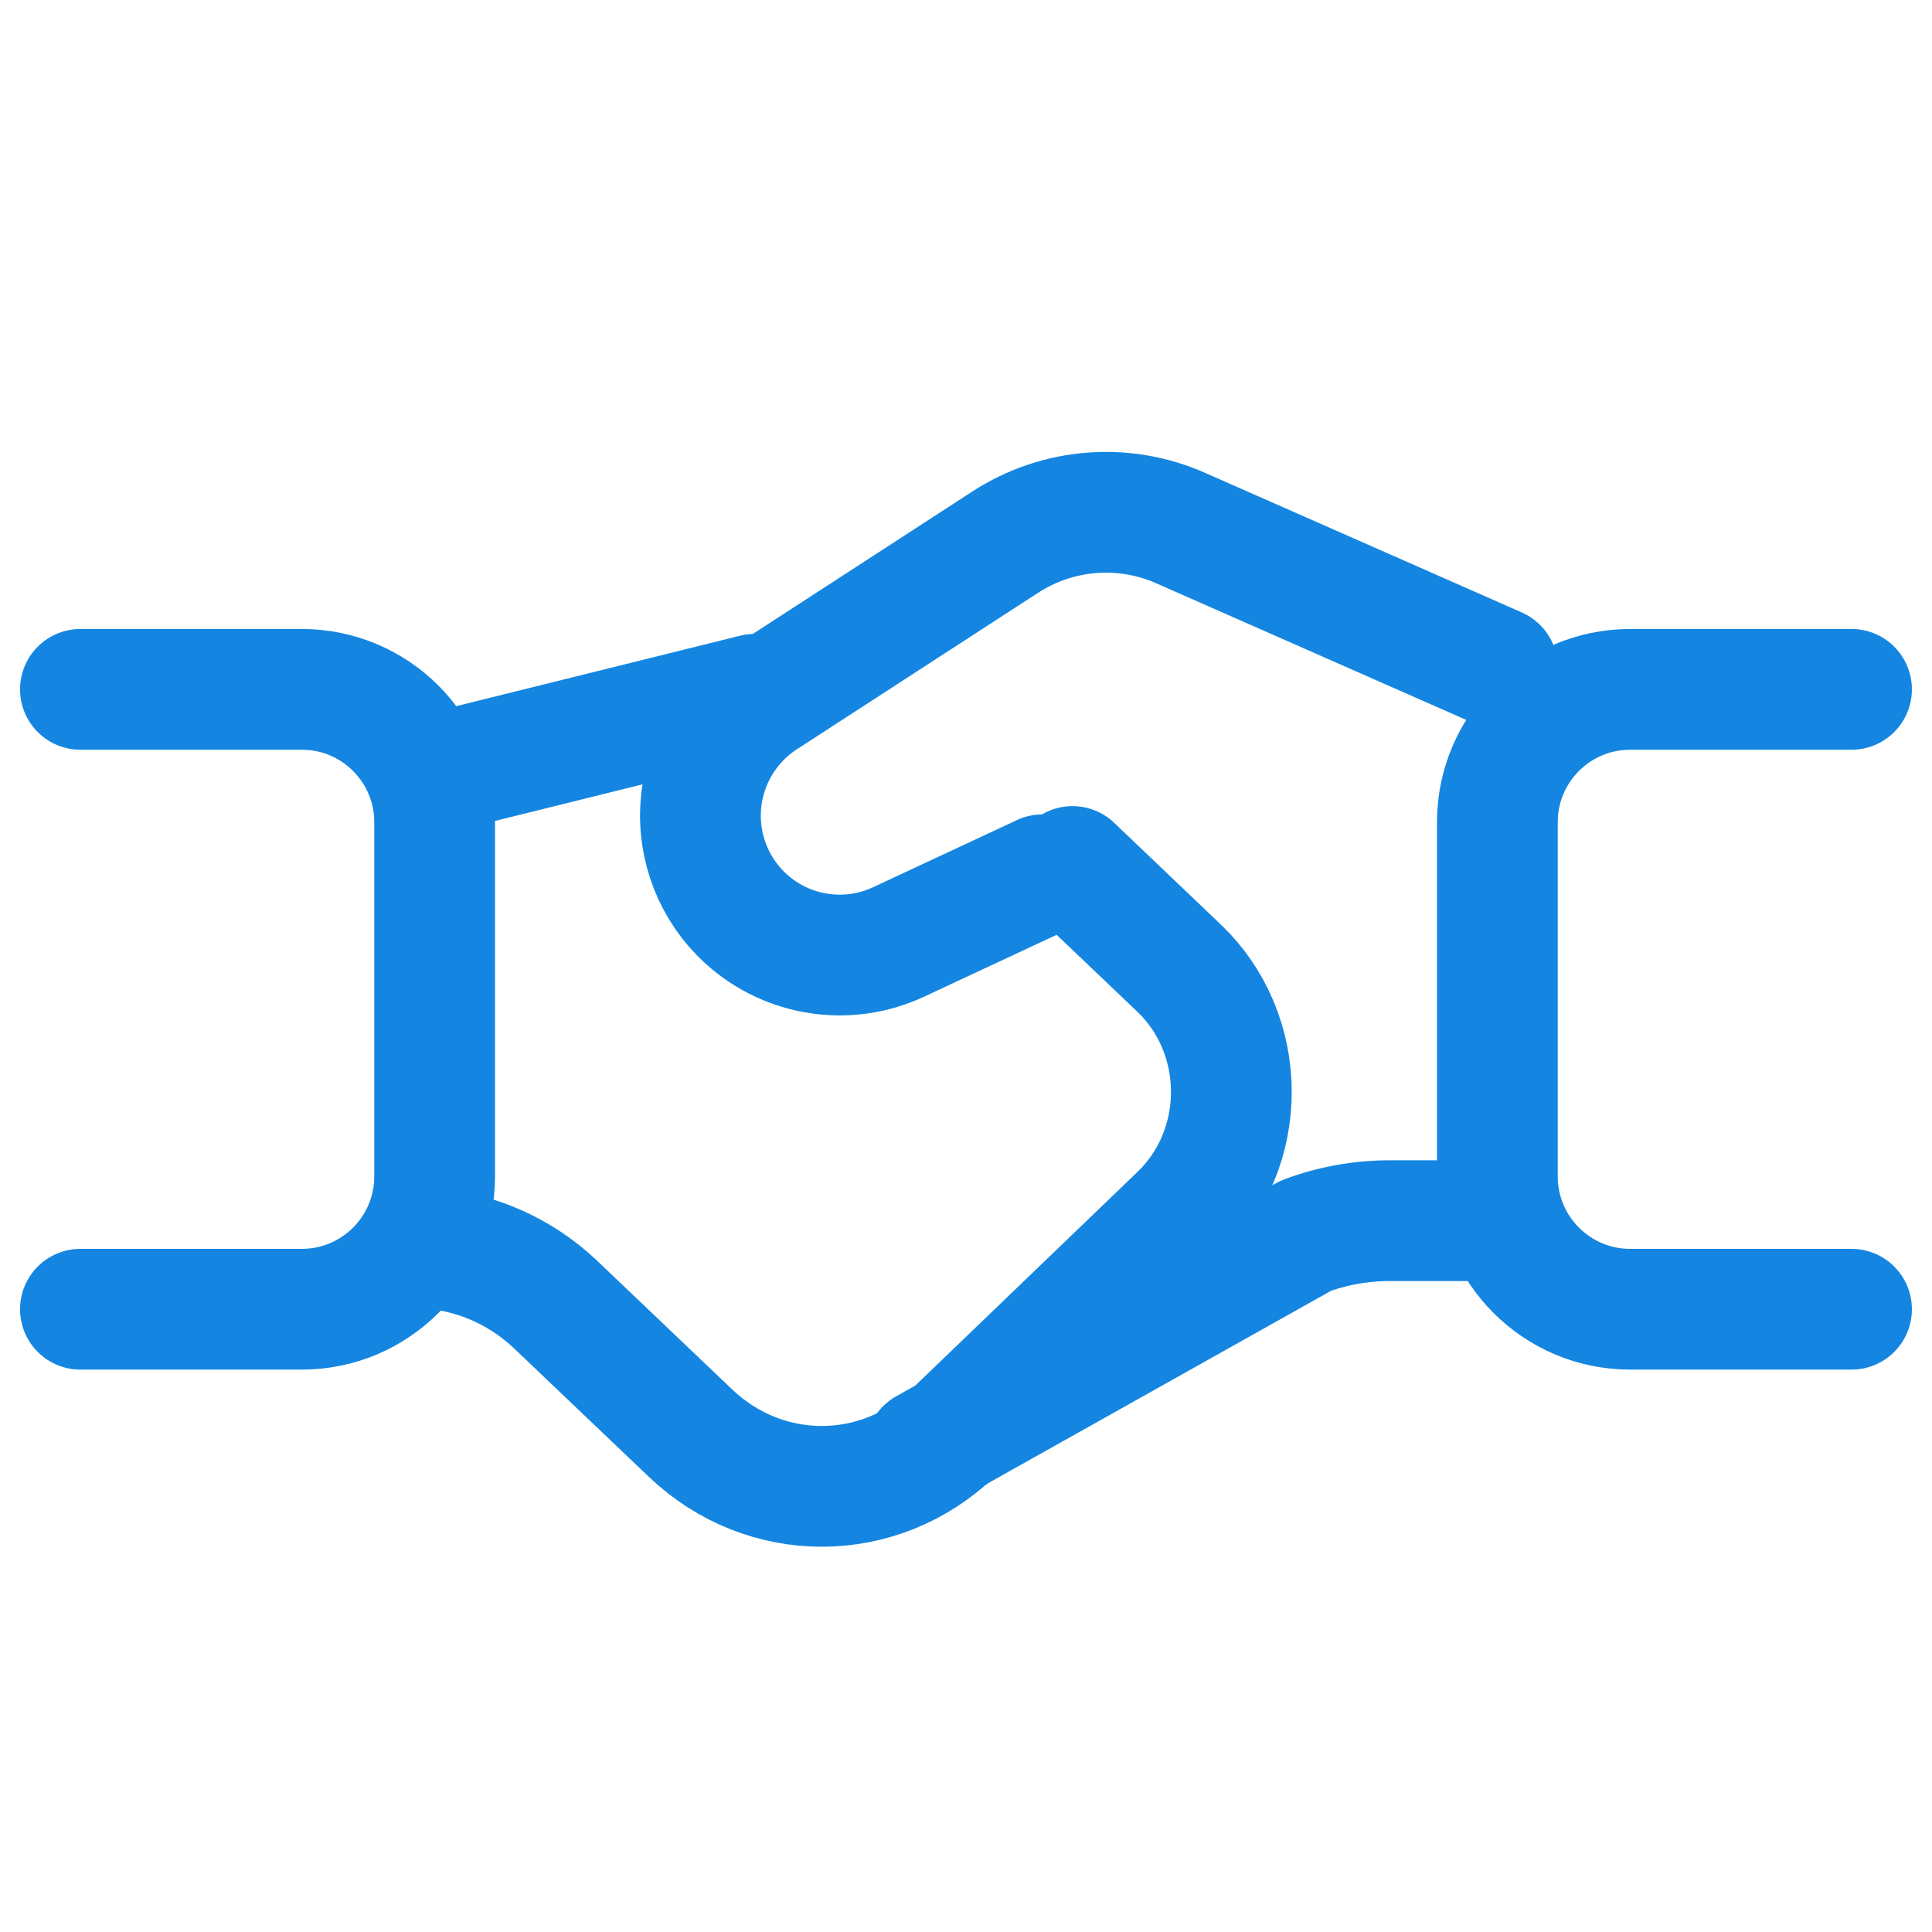 <svg width="32" height="32" viewBox="0 0 32 32" fill="none" xmlns="http://www.w3.org/2000/svg">
<path d="M24.797 20.218H23.022C22.54 20.218 22.063 20.304 21.624 20.47L15.332 24" stroke="#1486E1" stroke-width="2" stroke-linecap="round" stroke-linejoin="round"/>
<path d="M17.764 14.352L19.532 16.038C20.081 16.561 20.394 17.302 20.395 18.079C20.397 18.857 20.087 19.599 19.54 20.125L15.793 23.728C14.562 24.912 12.675 24.916 11.438 23.738L9.185 21.591C8.631 21.074 7.934 20.757 7.195 20.684" stroke="#1486E1" stroke-width="2" stroke-linecap="round" stroke-linejoin="round"/>
<path d="M30.667 11.418H27.001C25.786 11.418 24.801 12.403 24.801 13.618V19.485C24.801 20.7 25.786 21.685 27.001 21.685H30.667" stroke="#1486E1" stroke-width="2" stroke-linecap="round" stroke-linejoin="round"/>
<path d="M1.332 21.685H4.999C6.214 21.685 7.199 20.7 7.199 19.485V13.618C7.199 12.403 6.214 11.418 4.999 11.418H1.332" stroke="#1486E1" stroke-width="2" stroke-linecap="round" stroke-linejoin="round"/>
<path d="M24.802 11.059L19.552 8.745C18.608 8.329 17.518 8.417 16.652 8.978L12.654 11.572C12.053 11.961 11.667 12.609 11.609 13.323C11.551 14.038 11.828 14.739 12.358 15.22V15.22C13.046 15.844 14.041 15.995 14.883 15.602L17.267 14.489" stroke="#1486E1" stroke-width="2" stroke-linecap="round" stroke-linejoin="round"/>
<path d="M7.195 12.816L12.5 11.5" stroke="#1486E1" stroke-width="2" stroke-linecap="round" stroke-linejoin="round"/>
</svg>
